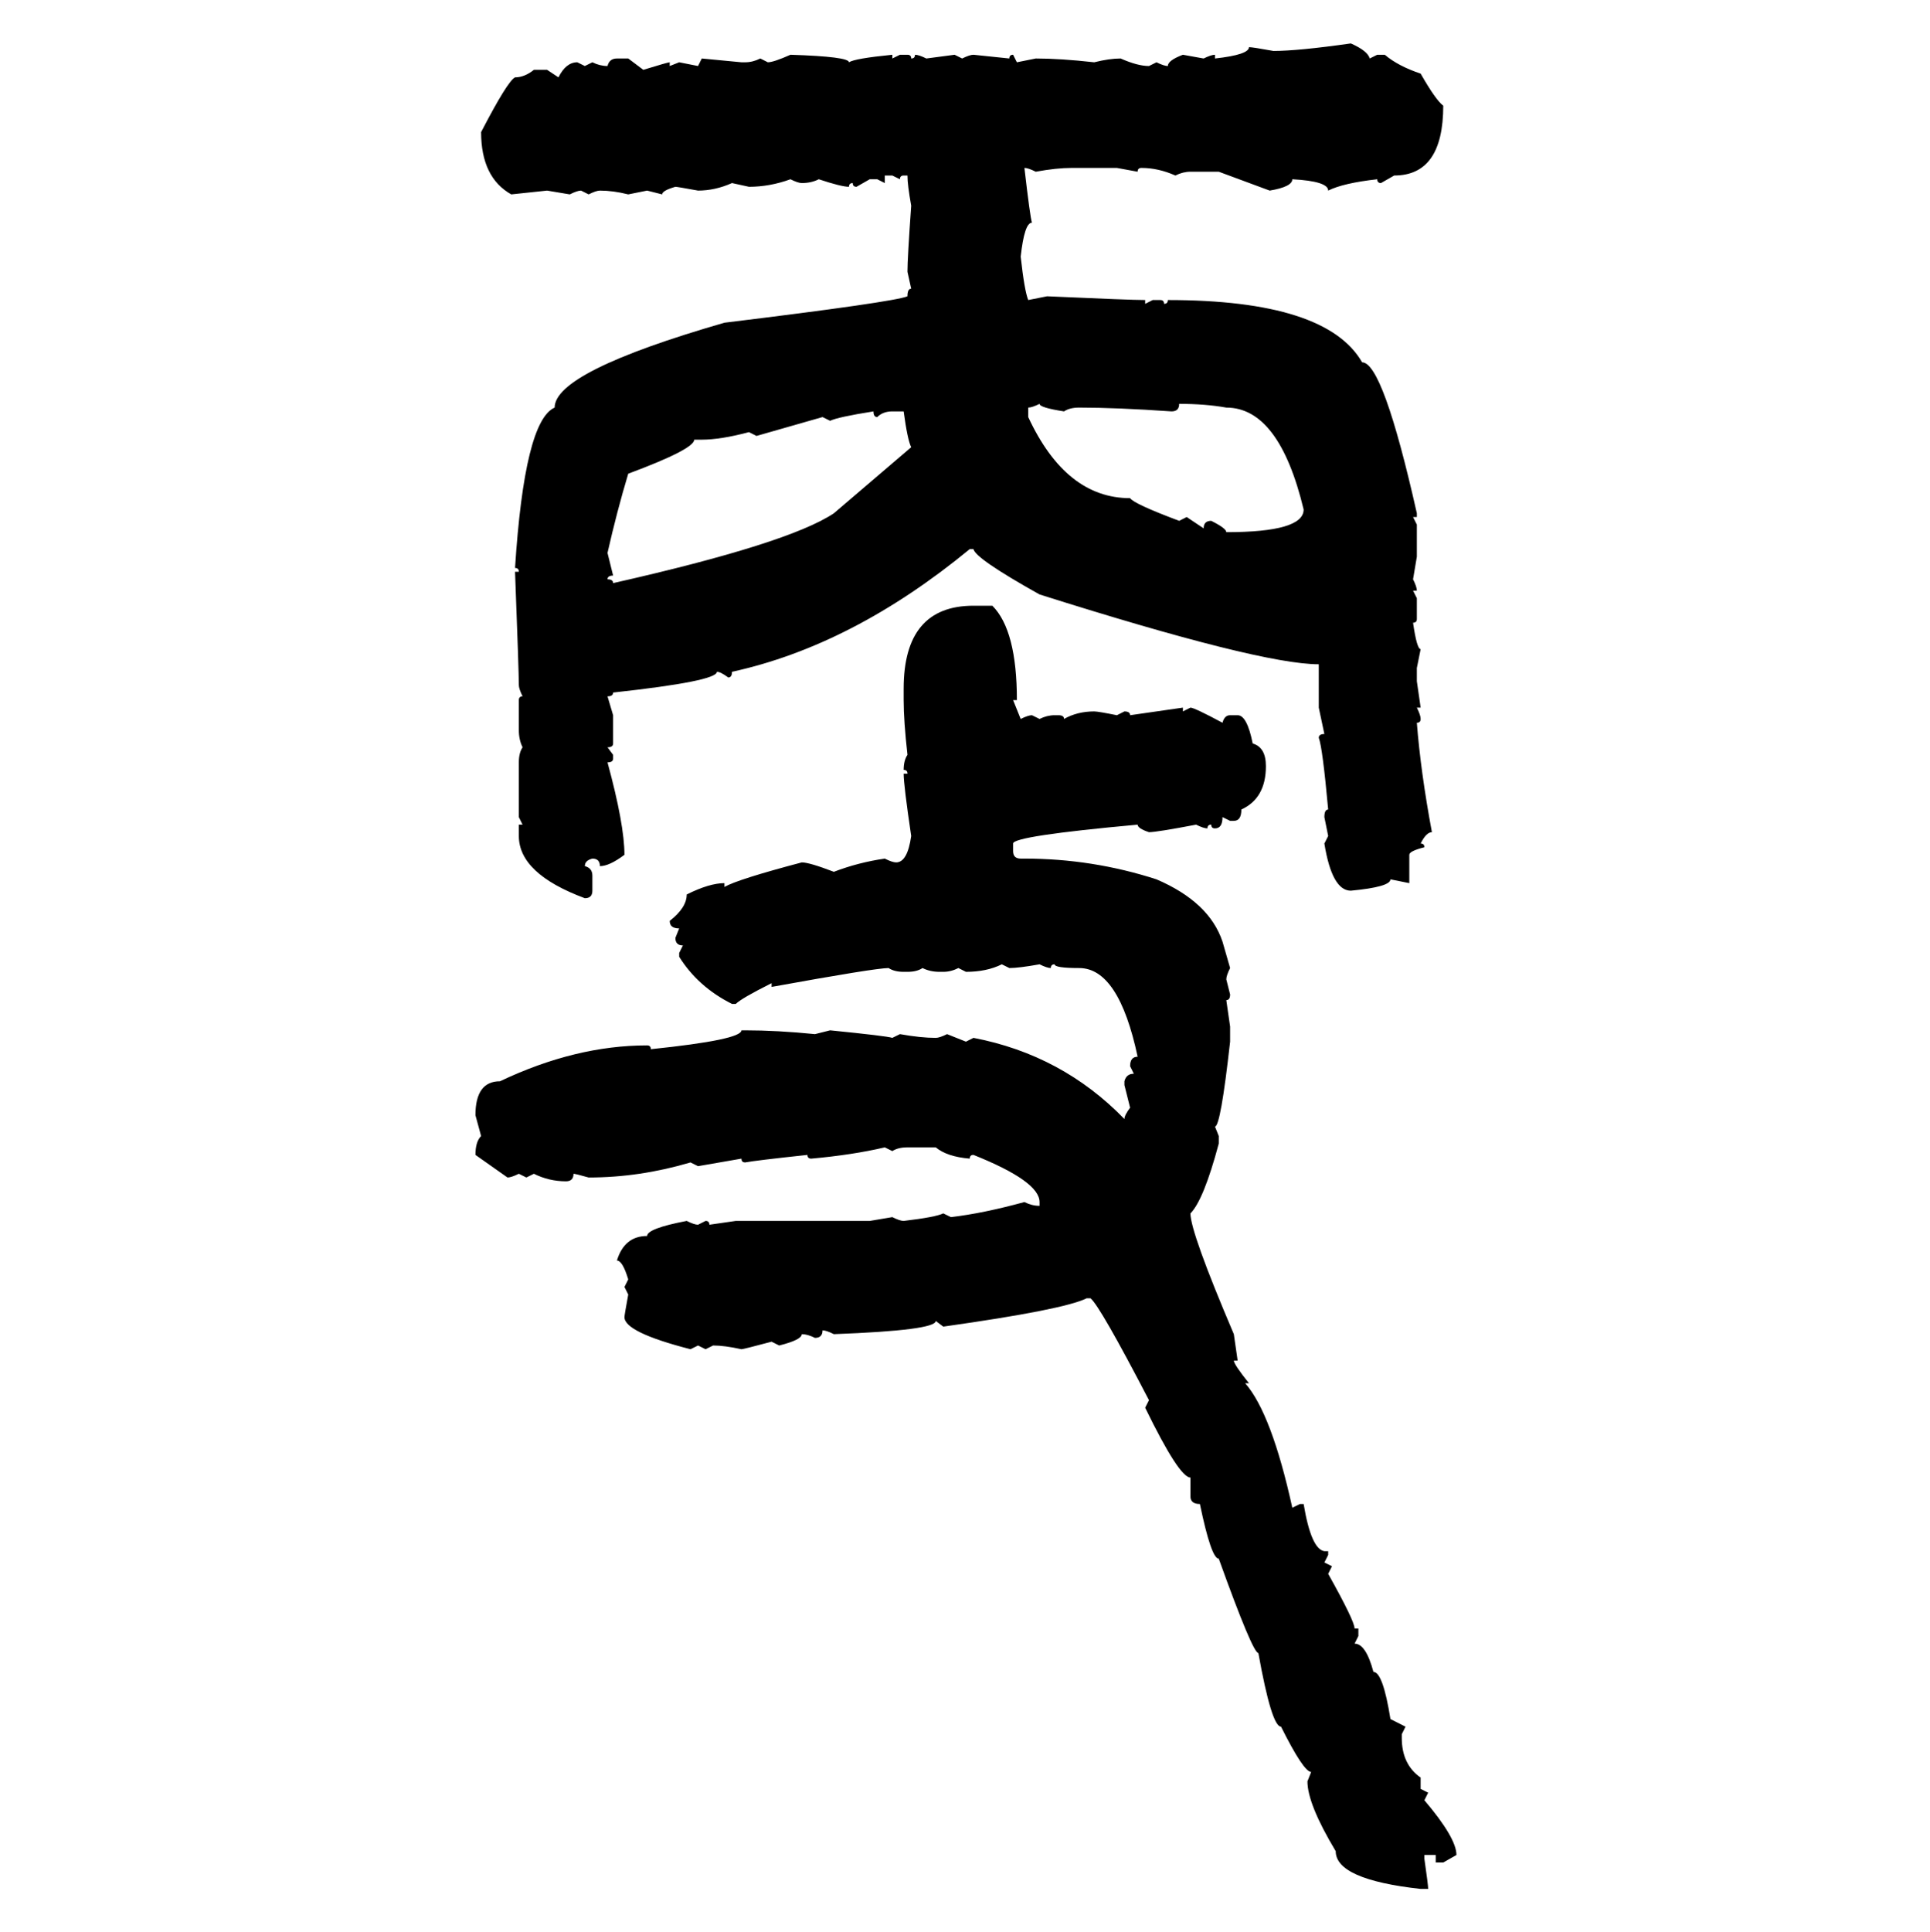 <svg xmlns="http://www.w3.org/2000/svg" xmlns:xlink="http://www.w3.org/1999/xlink" width="299.707" height="300"><path d="M209.77 6.74L209.77 6.74Q212.40 7.91 212.70 9.08L212.70 9.08L213.87 8.50L215.04 8.50Q217.09 10.25 220.61 11.43L220.61 11.43Q222.95 15.53 224.12 16.41L224.12 16.41Q224.12 27.25 216.50 27.25L216.50 27.25L214.45 28.42Q213.87 28.42 213.87 27.83L213.87 27.83Q208.59 28.42 206.25 29.59L206.25 29.59Q206.25 28.13 200.68 27.83L200.68 27.83Q200.68 29.00 197.17 29.59L197.17 29.59L189.26 26.66L184.86 26.66Q183.69 26.66 182.52 27.25L182.52 27.25Q179.88 26.07 177.25 26.07L177.25 26.07Q176.66 26.07 176.66 26.66L176.66 26.66L173.44 26.07L166.41 26.07Q164.06 26.07 160.84 26.66L160.84 26.66Q159.67 26.07 159.08 26.07L159.08 26.07Q159.96 33.69 160.25 34.57L160.25 34.57Q159.08 34.57 158.50 39.84L158.50 39.84Q159.08 45.12 159.67 46.58L159.67 46.58L162.60 46.00Q175.49 46.58 177.83 46.58L177.83 46.58L177.83 47.17L179.00 46.58L180.18 46.58Q180.76 46.58 180.76 47.17L180.76 47.17Q181.35 47.17 181.35 46.58L181.35 46.58Q205.96 46.58 211.52 56.25L211.52 56.25Q214.75 56.25 220.02 79.69L220.02 79.69L220.02 80.27L219.43 80.27L220.02 81.45L220.02 86.43L219.43 89.94Q220.02 91.11 220.02 91.70L220.02 91.70L219.43 91.70L220.02 92.87L220.02 96.09Q220.02 96.68 219.43 96.68L219.43 96.68Q220.02 100.78 220.61 100.78L220.61 100.78L220.02 103.71L220.02 105.76L220.61 109.86L220.02 109.86Q220.61 111.04 220.61 111.62L220.61 111.62Q220.61 112.21 220.02 112.21L220.02 112.21Q220.61 119.82 222.36 129.20L222.36 129.20Q221.48 129.20 220.61 130.96L220.61 130.96Q221.19 130.96 221.19 131.54L221.19 131.54Q218.85 132.13 218.85 132.71L218.85 132.71L218.85 137.11L215.92 136.52Q215.92 137.70 209.77 138.28L209.77 138.28Q206.84 138.28 205.66 130.96L205.66 130.96L206.25 129.79L205.66 126.86Q205.66 125.68 206.25 125.68L206.25 125.68Q205.37 116.02 204.79 114.55L204.79 114.55Q204.79 113.96 205.66 113.96L205.66 113.96L204.79 109.86L204.79 103.13Q195.70 103.13 161.43 92.29L161.43 92.29Q151.46 86.72 151.17 85.25L151.17 85.25L150.59 85.25Q132.42 100.20 113.67 104.30L113.67 104.30Q113.67 105.18 113.09 105.18L113.09 105.18Q111.91 104.30 111.33 104.30L111.33 104.30Q111.33 105.76 95.21 107.52L95.21 107.52Q95.21 108.11 94.34 108.11L94.34 108.11L95.21 111.04L95.21 115.43Q95.21 116.02 94.34 116.02L94.34 116.02L95.21 117.19L95.21 117.77Q95.21 118.36 94.34 118.36L94.34 118.36Q96.97 128.03 96.97 132.71L96.97 132.71Q94.63 134.47 93.16 134.47L93.16 134.47Q93.16 133.30 91.99 133.30L91.99 133.30Q90.82 133.59 90.82 134.47L90.82 134.47Q91.99 134.77 91.99 135.94L91.99 135.94L91.99 138.28Q91.99 139.45 90.82 139.45L90.82 139.45Q80.57 135.64 80.57 129.79L80.57 129.79L80.57 128.03L81.15 128.03L80.57 126.86L80.57 118.36Q80.57 116.89 81.15 116.02L81.15 116.02Q80.57 114.84 80.57 113.38L80.57 113.38L80.57 108.69Q80.57 108.11 81.15 108.11L81.15 108.11Q80.57 106.93 80.57 106.35L80.57 106.35Q80.57 104.30 79.98 88.77L79.98 88.77L80.57 88.77Q80.57 88.18 79.98 88.18L79.98 88.18Q81.45 65.33 86.13 63.28L86.13 63.28Q86.13 57.71 112.50 50.10L112.50 50.10Q138.87 46.88 140.92 46.00L140.92 46.00Q140.92 44.82 141.50 44.82L141.50 44.82L140.92 42.19Q140.92 40.14 141.50 31.93L141.50 31.93Q140.92 28.71 140.92 27.25L140.92 27.25L140.33 27.25Q139.75 27.25 139.75 27.83L139.75 27.83L138.57 27.25L137.40 27.25L137.40 28.42L136.23 27.83L135.06 27.83L133.01 29.00Q132.42 29.00 132.42 28.42L132.42 28.42Q131.84 28.42 131.84 29.00L131.84 29.00Q130.66 29.00 127.15 27.83L127.15 27.83Q125.98 28.42 124.51 28.42L124.51 28.42Q123.93 28.42 122.75 27.83L122.75 27.83Q119.53 29.00 116.31 29.00L116.31 29.00L113.67 28.42Q111.04 29.59 108.40 29.59L108.40 29.59Q105.18 29.00 104.88 29.00L104.88 29.00Q102.83 29.59 102.83 30.18L102.83 30.18L100.49 29.59L97.56 30.18Q95.21 29.59 93.16 29.59L93.16 29.59Q92.58 29.59 91.41 30.18L91.41 30.18L90.23 29.59Q89.65 29.59 88.48 30.18L88.48 30.18L84.96 29.59L79.39 30.18Q74.71 27.54 74.71 20.51L74.71 20.51Q78.81 12.60 79.98 12.01L79.98 12.01Q81.45 12.01 82.91 10.84L82.91 10.84L84.96 10.84L86.72 12.01Q87.89 9.67 89.65 9.67L89.65 9.67L90.82 10.25L91.99 9.67Q93.16 10.25 94.34 10.25L94.34 10.25Q94.63 9.08 95.80 9.08L95.80 9.08L97.56 9.08L99.90 10.84Q103.71 9.67 104.00 9.67L104.00 9.67L104.00 10.25L105.47 9.67L108.40 10.25L108.98 9.08L115.14 9.67L115.72 9.67Q116.89 9.67 118.07 9.08L118.07 9.08L119.24 9.67Q120.12 9.67 122.75 8.50L122.75 8.50Q131.84 8.79 131.84 9.67L131.84 9.67Q132.71 9.08 138.57 8.50L138.57 8.50L138.57 9.08L139.75 8.50L140.92 8.50Q141.50 8.50 141.50 9.08L141.50 9.08Q142.09 9.08 142.09 8.50L142.09 8.50Q142.68 8.50 143.85 9.08L143.85 9.08L148.24 8.50L149.41 9.08Q150.59 8.50 151.17 8.50L151.17 8.50L156.74 9.08Q156.74 8.50 157.32 8.50L157.32 8.50L157.91 9.67L160.84 9.08Q164.65 9.08 169.92 9.67L169.92 9.67Q172.27 9.08 174.02 9.08L174.02 9.08Q176.66 10.25 178.42 10.25L178.42 10.25L179.59 9.67Q180.76 10.25 181.35 10.25L181.35 10.25Q181.35 9.38 183.69 8.50L183.69 8.50L186.91 9.08Q188.09 8.50 188.67 8.50L188.67 8.50L188.67 9.08Q193.95 8.50 193.95 7.32L193.95 7.32Q194.53 7.32 197.75 7.91L197.75 7.91Q201.56 7.91 209.77 6.74ZM159.67 63.28L159.67 63.28L159.67 64.75Q165.53 77.34 175.49 77.34L175.49 77.34Q176.07 78.22 183.11 80.86L183.11 80.86L184.28 80.27L186.91 82.03Q186.91 80.86 188.09 80.86L188.09 80.86Q190.43 82.03 190.43 82.62L190.43 82.62Q202.44 82.62 202.44 79.10L202.44 79.10Q198.63 63.28 190.43 63.28L190.43 63.28Q187.21 62.70 183.11 62.70L183.11 62.70Q183.11 63.87 181.93 63.87L181.93 63.87Q173.44 63.28 167.58 63.28L167.58 63.28Q166.11 63.28 165.23 63.87L165.23 63.87Q161.43 63.28 161.43 62.70L161.43 62.70Q160.25 63.28 159.67 63.28ZM128.91 65.33L128.91 65.33L127.73 64.75L117.48 67.68L116.31 67.09Q111.91 68.26 108.98 68.26L108.98 68.26L107.81 68.26Q107.81 69.73 97.56 73.54L97.56 73.54Q95.80 79.39 94.34 85.84L94.34 85.84L95.21 89.36Q94.34 89.36 94.34 89.94L94.34 89.94Q95.21 89.94 95.21 90.53L95.21 90.53Q122.46 84.38 129.49 79.69L129.49 79.69L141.50 69.43Q140.92 68.26 140.33 63.87L140.33 63.87L138.57 63.87Q137.11 63.87 136.23 64.75L136.23 64.75Q135.64 64.75 135.64 63.87L135.64 63.87Q130.08 64.75 128.91 65.33ZM151.17 94.04L154.10 94.04Q157.91 97.85 157.91 108.69L157.91 108.69L157.32 108.69L158.50 111.62Q159.67 111.04 160.25 111.04L160.25 111.04L161.43 111.62Q162.60 111.04 163.77 111.04L163.77 111.04L164.36 111.04Q165.23 111.04 165.23 111.62L165.23 111.62Q167.29 110.45 169.92 110.45L169.92 110.45Q170.51 110.45 173.44 111.04L173.44 111.04L174.61 110.45Q175.49 110.45 175.49 111.04L175.49 111.04L183.69 109.86L183.69 110.45L184.86 109.86Q185.45 109.86 189.84 112.21L189.84 112.21Q190.14 111.04 191.02 111.04L191.02 111.04L192.19 111.04Q193.65 111.04 194.53 115.43L194.53 115.43Q196.58 116.02 196.58 118.95L196.58 118.95Q196.58 123.93 192.77 125.68L192.77 125.68Q192.77 127.44 191.60 127.44L191.60 127.44L191.02 127.44L189.84 126.86Q189.84 128.61 188.67 128.61L188.67 128.61Q188.09 128.61 188.09 128.03L188.09 128.03Q187.50 128.03 187.50 128.61L187.50 128.61Q186.91 128.61 185.74 128.03L185.74 128.03Q179.59 129.20 178.42 129.20L178.42 129.20Q176.66 128.61 176.66 128.03L176.66 128.03Q157.32 129.79 157.32 130.96L157.32 130.96L157.32 132.13Q157.32 133.30 158.50 133.30L158.50 133.30L159.08 133.30Q169.63 133.30 179.59 136.52L179.59 136.52Q187.79 140.04 189.84 146.19L189.84 146.19L191.02 150.29Q190.43 151.46 190.43 152.05L190.43 152.05L191.02 154.39Q191.02 155.27 190.43 155.27L190.43 155.27L191.02 159.38L191.02 161.72Q189.55 174.90 188.67 174.90L188.67 174.90L189.26 176.37L189.26 177.54Q186.91 186.33 184.86 188.38L184.86 188.38Q184.86 191.31 191.60 207.13L191.60 207.13L192.19 211.23L191.60 211.23Q191.60 211.82 193.95 214.75L193.95 214.75L193.36 214.75Q197.46 219.43 200.68 234.08L200.68 234.08L201.86 233.50L202.44 233.50Q203.61 240.53 205.66 240.82L205.66 240.82L206.25 240.82L206.25 241.41L205.66 242.58L206.84 243.16L206.25 244.34Q210.35 251.66 210.35 252.83L210.35 252.83L210.94 252.83L210.94 254.00L210.35 255.18Q212.11 255.18 213.28 259.57L213.28 259.57Q214.75 259.57 215.92 266.89L215.92 266.89L218.26 268.07L217.68 269.24L217.68 269.82Q217.68 273.93 220.61 275.98L220.61 275.98L220.61 277.73L221.78 278.32L221.19 279.49Q226.17 285.35 226.17 287.99L226.17 287.99L224.12 289.16L222.95 289.16L222.95 287.99L221.19 287.99L221.19 288.57Q221.78 292.68 221.78 293.26L221.78 293.26L220.61 293.26Q207.42 291.80 207.42 287.40L207.42 287.40Q203.03 280.08 203.03 276.56L203.03 276.56L203.61 275.10Q202.44 275.10 198.93 268.07L198.93 268.07Q197.46 268.07 195.41 256.64L195.41 256.64Q194.53 256.64 189.26 241.99L189.26 241.99Q188.09 241.99 186.33 233.50L186.33 233.50Q184.86 233.50 184.86 232.32L184.86 232.32L184.86 229.39Q183.11 229.39 177.83 218.55L177.83 218.55L178.42 217.38Q170.80 202.73 169.34 201.56L169.34 201.56L168.75 201.56Q165.23 203.32 146.48 205.96L146.48 205.96L145.31 205.08Q145.31 206.54 129.49 207.13L129.49 207.13Q128.32 206.54 127.73 206.54L127.73 206.54Q127.73 207.71 126.56 207.71L126.56 207.71Q125.39 207.13 124.51 207.13L124.51 207.13Q124.51 208.01 121.00 208.89L121.00 208.89L119.82 208.30Q115.43 209.47 115.14 209.47L115.14 209.47Q112.50 208.89 110.74 208.89L110.74 208.89L109.57 209.47L108.40 208.89L107.23 209.47Q96.97 206.84 96.97 204.49L96.97 204.49Q96.97 204.20 97.56 200.98L97.56 200.98L96.97 199.80L97.56 198.63Q96.68 195.70 95.80 195.70L95.80 195.70Q96.97 191.89 100.49 191.89L100.49 191.89Q100.49 190.72 106.64 189.55L106.64 189.55Q107.81 190.14 108.40 190.14L108.40 190.14L109.57 189.55Q110.16 189.55 110.16 190.14L110.16 190.14L114.26 189.55L135.06 189.55L138.57 188.96Q139.75 189.55 140.33 189.55L140.33 189.55Q145.31 188.96 146.48 188.38L146.48 188.38L147.66 188.96Q152.64 188.38 159.08 186.62L159.08 186.62Q160.25 187.21 161.43 187.21L161.43 187.21L161.43 186.62Q161.43 183.40 151.17 179.30L151.17 179.30Q150.59 179.30 150.59 179.88L150.59 179.88Q147.07 179.59 145.31 178.13L145.31 178.13L140.92 178.13Q139.45 178.13 138.57 178.71L138.57 178.71L137.40 178.13Q132.42 179.30 125.98 179.88L125.98 179.88Q125.39 179.88 125.39 179.30L125.39 179.30Q117.19 180.18 115.72 180.47L115.72 180.47Q115.14 180.47 115.14 179.88L115.14 179.88L108.40 181.05L107.23 180.47Q99.32 182.81 91.41 182.81L91.41 182.81Q89.36 182.23 89.06 182.23L89.06 182.23Q89.06 183.40 87.89 183.40L87.89 183.40Q85.25 183.40 82.91 182.23L82.91 182.23L81.74 182.81L80.57 182.23Q79.39 182.81 78.81 182.81L78.81 182.81L73.83 179.30Q73.83 177.25 74.71 176.37L74.71 176.37L73.83 173.14Q73.83 167.87 77.64 167.87L77.64 167.87Q89.36 162.30 100.49 162.30L100.49 162.30Q101.07 162.30 101.07 162.89L101.07 162.89Q115.14 161.43 115.14 159.96L115.14 159.96L115.72 159.96Q120.70 159.96 126.56 160.55L126.56 160.55L128.91 159.96Q137.70 160.84 138.57 161.13L138.57 161.13L139.75 160.55Q142.97 161.13 145.31 161.13L145.31 161.13Q145.90 161.13 147.07 160.55L147.07 160.55L150 161.72L151.17 161.13Q164.94 163.77 174.61 173.73L174.61 173.73Q174.61 173.14 175.49 171.97L175.49 171.97L174.61 168.46L174.61 167.87Q174.90 166.70 176.07 166.70L176.07 166.70L175.49 165.53Q175.49 164.06 176.66 164.06L176.66 164.06Q173.73 150.29 167.58 150.29L167.58 150.29Q163.77 150.29 163.77 149.71L163.77 149.71Q163.18 149.71 163.18 150.29L163.18 150.29Q162.60 150.29 161.43 149.71L161.43 149.71Q158.20 150.29 156.74 150.29L156.74 150.29L155.57 149.71Q153.22 150.88 150 150.88L150 150.88L148.83 150.29Q147.66 150.88 146.48 150.88L146.48 150.88L145.90 150.88Q144.43 150.88 143.26 150.29L143.26 150.29Q142.38 150.88 140.92 150.88L140.92 150.88L140.33 150.88Q138.87 150.88 137.99 150.29L137.99 150.29Q135.94 150.29 119.82 153.22L119.82 153.22L119.82 152.64Q115.14 154.98 114.26 155.86L114.26 155.86L113.67 155.86Q108.40 153.22 105.47 148.54L105.47 148.54L105.47 147.95L106.05 146.78Q104.88 146.78 104.88 145.61L104.88 145.61L105.47 144.14Q104.00 144.14 104.00 142.97L104.00 142.97Q106.64 140.92 106.64 138.87L106.64 138.87Q110.16 137.11 112.50 137.11L112.50 137.11L112.50 137.70Q114.55 136.52 124.51 133.89L124.51 133.89Q125.68 133.89 129.49 135.35L129.49 135.35Q133.30 133.89 137.40 133.30L137.40 133.30Q138.57 133.89 139.16 133.89L139.16 133.89Q140.92 133.89 141.50 129.79L141.50 129.79Q140.33 121.88 140.33 120.12L140.33 120.12L140.92 120.12Q140.92 119.53 140.33 119.53L140.33 119.53Q140.33 118.07 140.92 117.19L140.92 117.19Q140.33 111.91 140.33 108.69L140.33 108.69L140.33 106.93Q140.33 94.04 151.17 94.04L151.17 94.04Z"/></svg>